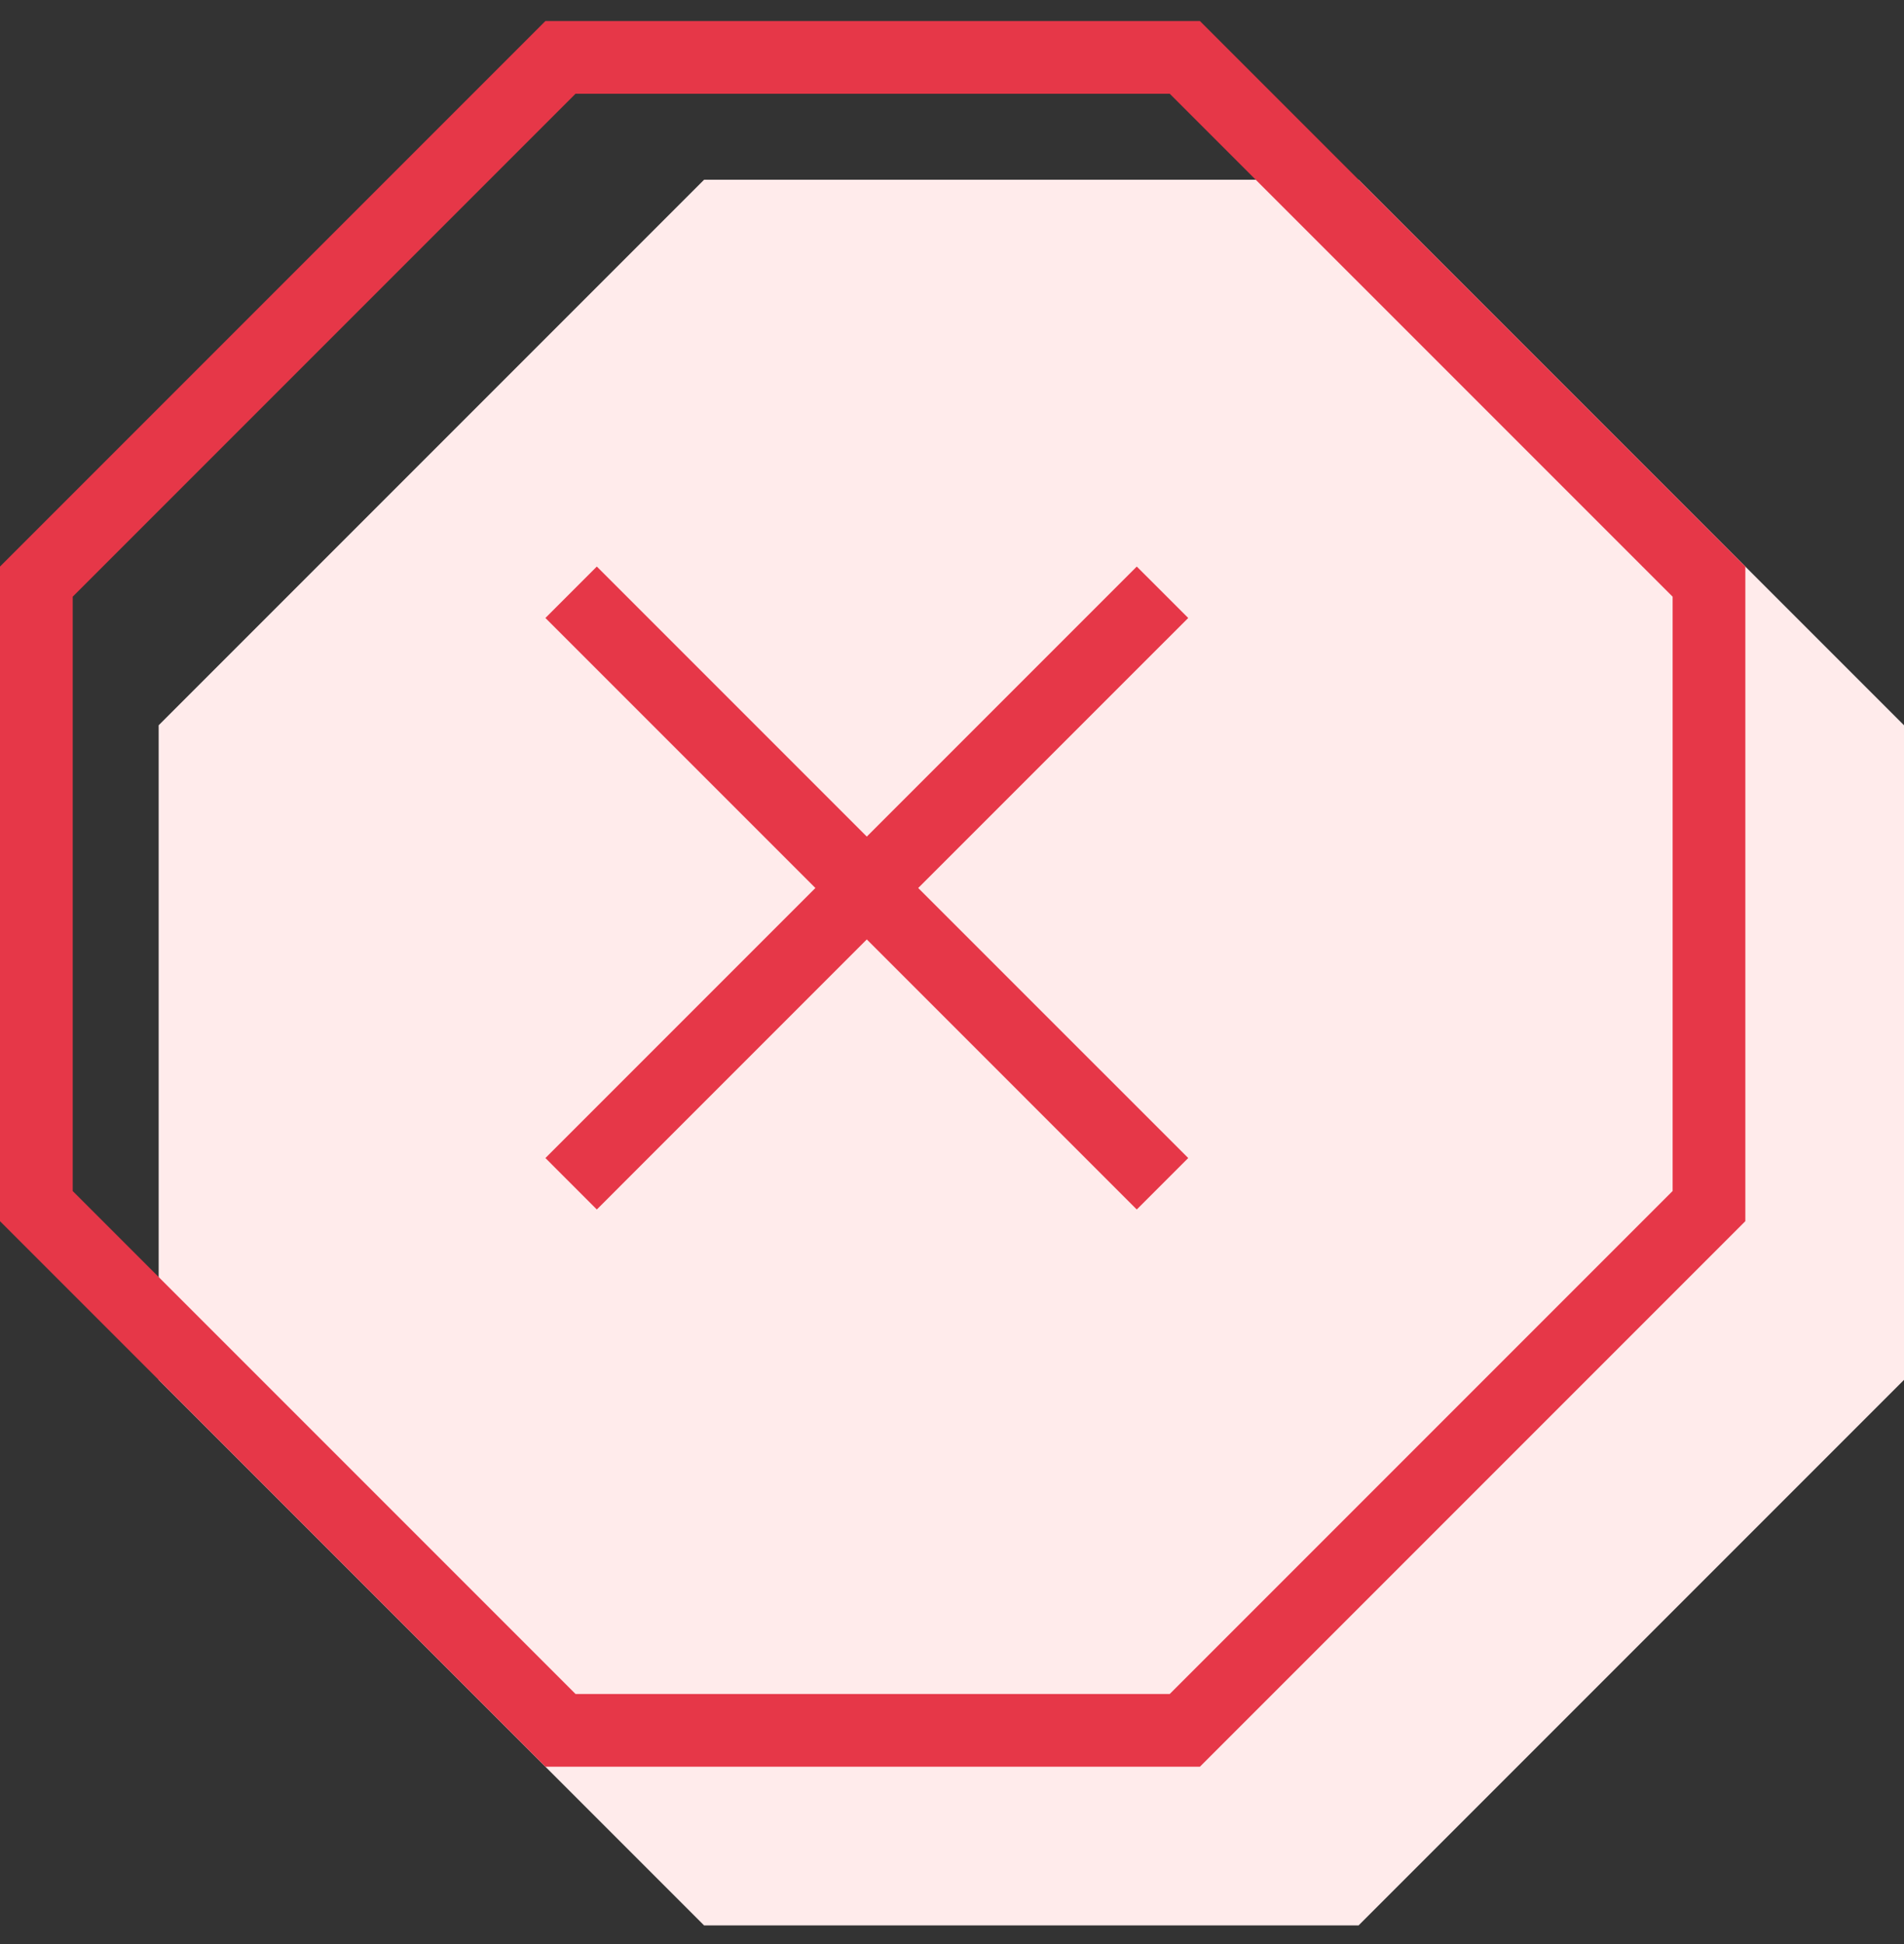 <?xml version="1.0" encoding="UTF-8"?>
<svg width="48px" height="49px" viewBox="0 0 48 49" version="1.1" xmlns="http://www.w3.org/2000/svg" xmlns:xlink="http://www.w3.org/1999/xlink">
    <rect x="0" y="0" width="48" height="49" fill="#333333" stroke="none"/>
    <title>Icon/48px/VPN</title>
    <g id="Security" stroke="none" stroke-width="1" fill="none" fill-rule="evenodd">
        <g id="Antivirus" transform="translate(-1017, -4369)">
            <g id="Features" transform="translate(162, 4133.528)">
                <g id="Adblock" transform="translate(855, 236.002)">
                    <polygon id="Path" fill="#FFEBEB" points="34.25 4 48 17.75 48 34.25 34.25 48 17.75 48 4 34.25 4 17.75 17.75 4"></polygon>
                    <path d="M30.25,0 L44,13.75 L44,30.25 L30.25,44 L13.75,44 L0,30.25 L0,13.75 L13.75,0 L30.25,0 Z M29.49,1.833 L14.509,1.833 L1.833,14.509 L1.833,29.49 L14.51,42.167 L29.489,42.167 L42.167,29.489 L42.167,14.51 L29.49,1.833 Z M28.658,13.75 L29.955,15.046 L23.148,21.852 L29.955,28.658 L28.658,29.955 L21.852,23.148 L15.046,29.955 L13.75,28.658 L20.556,21.852 L13.75,15.046 L15.046,13.75 L21.852,20.556 L28.658,13.75 Z" id="Combined-Shape" fill="#E63748"></path>
                </g>
            </g>
        </g>
    </g>
</svg>